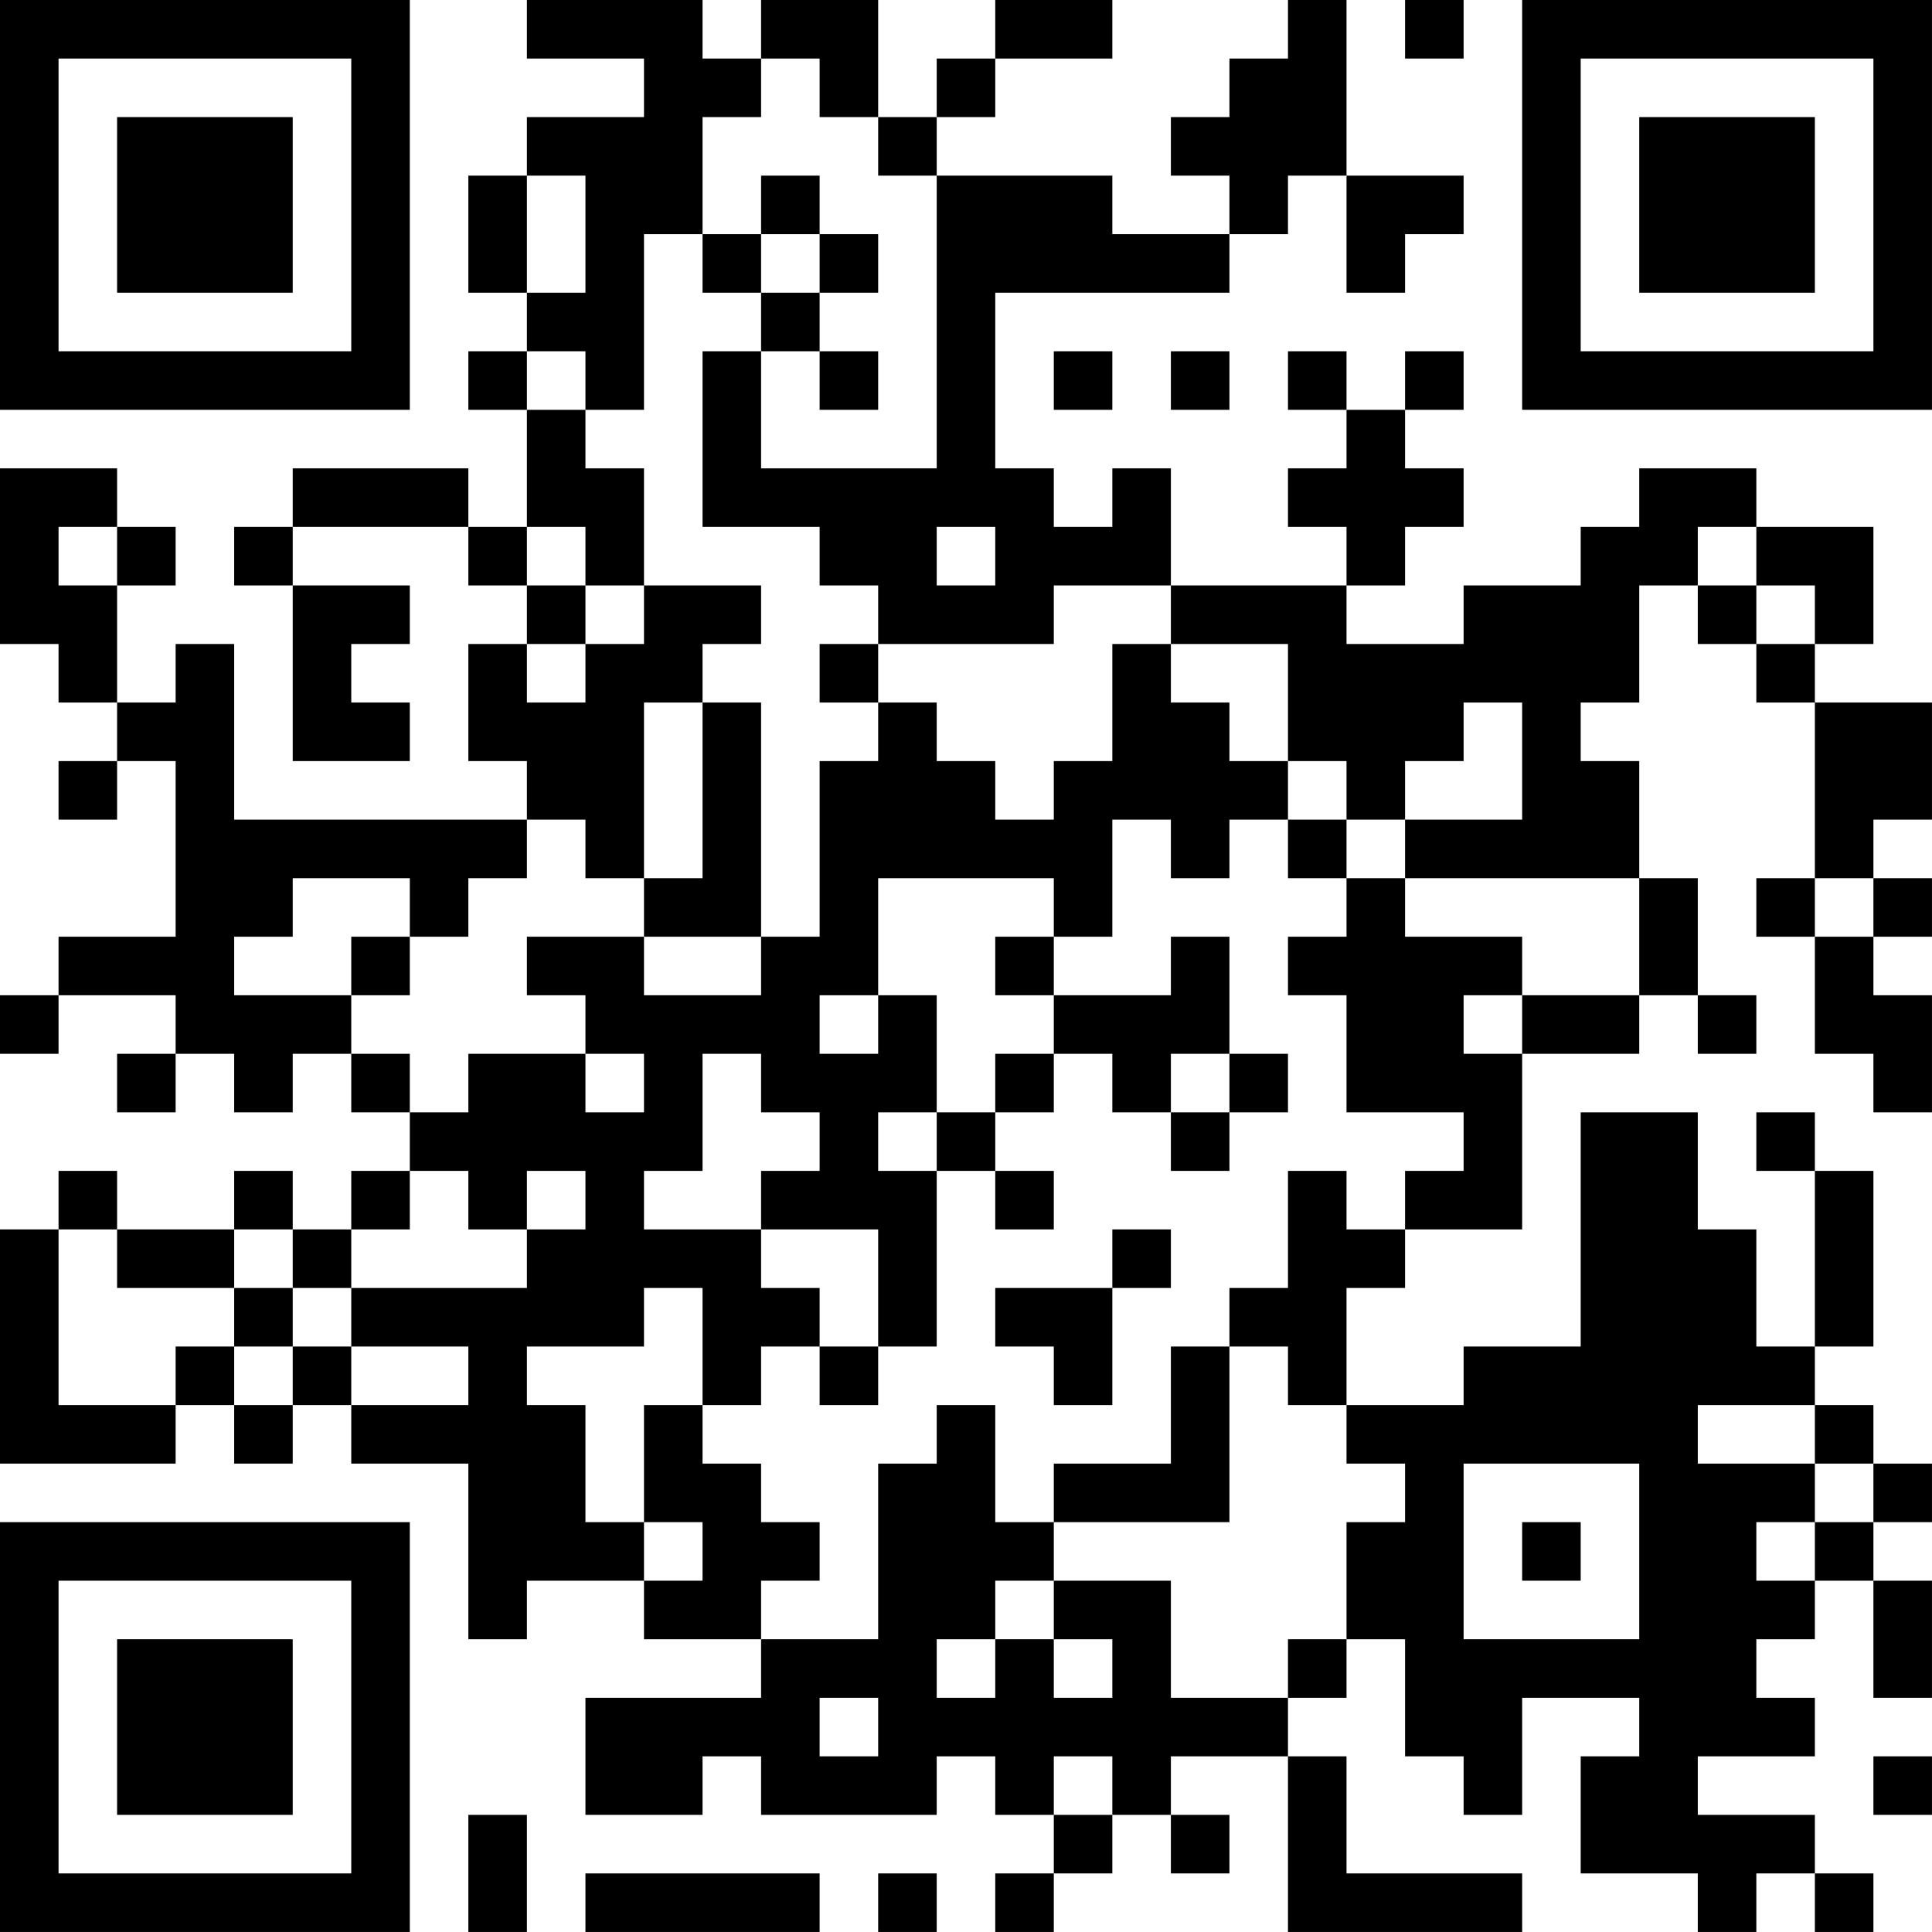 <?xml version="1.0" encoding="UTF-8"?>
<svg xmlns="http://www.w3.org/2000/svg" version="1.1" width="400" height="400" viewBox="0 0 400 400"><rect x="0" y="0" width="400" height="400" fill="#ffffff"/><g transform="scale(12.121)"><g transform="translate(0,0)"><path fill-rule="evenodd" d="M9 0L9 1L11 1L11 2L9 2L9 3L8 3L8 5L9 5L9 6L8 6L8 7L9 7L9 9L8 9L8 8L5 8L5 9L4 9L4 10L5 10L5 13L7 13L7 12L6 12L6 11L7 11L7 10L5 10L5 9L8 9L8 10L9 10L9 11L8 11L8 13L9 13L9 14L4 14L4 11L3 11L3 12L2 12L2 10L3 10L3 9L2 9L2 8L0 8L0 11L1 11L1 12L2 12L2 13L1 13L1 14L2 14L2 13L3 13L3 16L1 16L1 17L0 17L0 18L1 18L1 17L3 17L3 18L2 18L2 19L3 19L3 18L4 18L4 19L5 19L5 18L6 18L6 19L7 19L7 20L6 20L6 21L5 21L5 20L4 20L4 21L2 21L2 20L1 20L1 21L0 21L0 25L3 25L3 24L4 24L4 25L5 25L5 24L6 24L6 25L8 25L8 28L9 28L9 27L11 27L11 28L13 28L13 29L10 29L10 31L12 31L12 30L13 30L13 31L16 31L16 30L17 30L17 31L18 31L18 32L17 32L17 33L18 33L18 32L19 32L19 31L20 31L20 32L21 32L21 31L20 31L20 30L22 30L22 33L26 33L26 32L23 32L23 30L22 30L22 29L23 29L23 28L24 28L24 30L25 30L25 31L26 31L26 29L28 29L28 30L27 30L27 32L29 32L29 33L30 33L30 32L31 32L31 33L32 33L32 32L31 32L31 31L29 31L29 30L31 30L31 29L30 29L30 28L31 28L31 27L32 27L32 29L33 29L33 27L32 27L32 26L33 26L33 25L32 25L32 24L31 24L31 23L32 23L32 20L31 20L31 19L30 19L30 20L31 20L31 23L30 23L30 21L29 21L29 19L27 19L27 23L25 23L25 24L23 24L23 22L24 22L24 21L26 21L26 18L28 18L28 17L29 17L29 18L30 18L30 17L29 17L29 15L28 15L28 13L27 13L27 12L28 12L28 10L29 10L29 11L30 11L30 12L31 12L31 15L30 15L30 16L31 16L31 18L32 18L32 19L33 19L33 17L32 17L32 16L33 16L33 15L32 15L32 14L33 14L33 12L31 12L31 11L32 11L32 9L30 9L30 8L28 8L28 9L27 9L27 10L25 10L25 11L23 11L23 10L24 10L24 9L25 9L25 8L24 8L24 7L25 7L25 6L24 6L24 7L23 7L23 6L22 6L22 7L23 7L23 8L22 8L22 9L23 9L23 10L20 10L20 8L19 8L19 9L18 9L18 8L17 8L17 5L21 5L21 4L22 4L22 3L23 3L23 5L24 5L24 4L25 4L25 3L23 3L23 0L22 0L22 1L21 1L21 2L20 2L20 3L21 3L21 4L19 4L19 3L16 3L16 2L17 2L17 1L19 1L19 0L17 0L17 1L16 1L16 2L15 2L15 0L13 0L13 1L12 1L12 0ZM24 0L24 1L25 1L25 0ZM13 1L13 2L12 2L12 4L11 4L11 7L10 7L10 6L9 6L9 7L10 7L10 8L11 8L11 10L10 10L10 9L9 9L9 10L10 10L10 11L9 11L9 12L10 12L10 11L11 11L11 10L13 10L13 11L12 11L12 12L11 12L11 15L10 15L10 14L9 14L9 15L8 15L8 16L7 16L7 15L5 15L5 16L4 16L4 17L6 17L6 18L7 18L7 19L8 19L8 18L10 18L10 19L11 19L11 18L10 18L10 17L9 17L9 16L11 16L11 17L13 17L13 16L14 16L14 13L15 13L15 12L16 12L16 13L17 13L17 14L18 14L18 13L19 13L19 11L20 11L20 12L21 12L21 13L22 13L22 14L21 14L21 15L20 15L20 14L19 14L19 16L18 16L18 15L15 15L15 17L14 17L14 18L15 18L15 17L16 17L16 19L15 19L15 20L16 20L16 23L15 23L15 21L13 21L13 20L14 20L14 19L13 19L13 18L12 18L12 20L11 20L11 21L13 21L13 22L14 22L14 23L13 23L13 24L12 24L12 22L11 22L11 23L9 23L9 24L10 24L10 26L11 26L11 27L12 27L12 26L11 26L11 24L12 24L12 25L13 25L13 26L14 26L14 27L13 27L13 28L15 28L15 25L16 25L16 24L17 24L17 26L18 26L18 27L17 27L17 28L16 28L16 29L17 29L17 28L18 28L18 29L19 29L19 28L18 28L18 27L20 27L20 29L22 29L22 28L23 28L23 26L24 26L24 25L23 25L23 24L22 24L22 23L21 23L21 22L22 22L22 20L23 20L23 21L24 21L24 20L25 20L25 19L23 19L23 17L22 17L22 16L23 16L23 15L24 15L24 16L26 16L26 17L25 17L25 18L26 18L26 17L28 17L28 15L24 15L24 14L26 14L26 12L25 12L25 13L24 13L24 14L23 14L23 13L22 13L22 11L20 11L20 10L18 10L18 11L15 11L15 10L14 10L14 9L12 9L12 6L13 6L13 8L16 8L16 3L15 3L15 2L14 2L14 1ZM9 3L9 5L10 5L10 3ZM13 3L13 4L12 4L12 5L13 5L13 6L14 6L14 7L15 7L15 6L14 6L14 5L15 5L15 4L14 4L14 3ZM13 4L13 5L14 5L14 4ZM18 6L18 7L19 7L19 6ZM20 6L20 7L21 7L21 6ZM1 9L1 10L2 10L2 9ZM16 9L16 10L17 10L17 9ZM29 9L29 10L30 10L30 11L31 11L31 10L30 10L30 9ZM14 11L14 12L15 12L15 11ZM12 12L12 15L11 15L11 16L13 16L13 12ZM22 14L22 15L23 15L23 14ZM31 15L31 16L32 16L32 15ZM6 16L6 17L7 17L7 16ZM17 16L17 17L18 17L18 18L17 18L17 19L16 19L16 20L17 20L17 21L18 21L18 20L17 20L17 19L18 19L18 18L19 18L19 19L20 19L20 20L21 20L21 19L22 19L22 18L21 18L21 16L20 16L20 17L18 17L18 16ZM20 18L20 19L21 19L21 18ZM7 20L7 21L6 21L6 22L5 22L5 21L4 21L4 22L2 22L2 21L1 21L1 24L3 24L3 23L4 23L4 24L5 24L5 23L6 23L6 24L8 24L8 23L6 23L6 22L9 22L9 21L10 21L10 20L9 20L9 21L8 21L8 20ZM19 21L19 22L17 22L17 23L18 23L18 24L19 24L19 22L20 22L20 21ZM4 22L4 23L5 23L5 22ZM14 23L14 24L15 24L15 23ZM20 23L20 25L18 25L18 26L21 26L21 23ZM29 24L29 25L31 25L31 26L30 26L30 27L31 27L31 26L32 26L32 25L31 25L31 24ZM25 25L25 28L28 28L28 25ZM26 26L26 27L27 27L27 26ZM14 29L14 30L15 30L15 29ZM18 30L18 31L19 31L19 30ZM32 30L32 31L33 31L33 30ZM8 31L8 33L9 33L9 31ZM10 32L10 33L14 33L14 32ZM15 32L15 33L16 33L16 32ZM0 0L0 7L7 7L7 0ZM1 1L1 6L6 6L6 1ZM2 2L2 5L5 5L5 2ZM26 0L26 7L33 7L33 0ZM27 1L27 6L32 6L32 1ZM28 2L28 5L31 5L31 2ZM0 26L0 33L7 33L7 26ZM1 27L1 32L6 32L6 27ZM2 28L2 31L5 31L5 28Z" fill="#000000"/></g></g></svg>

